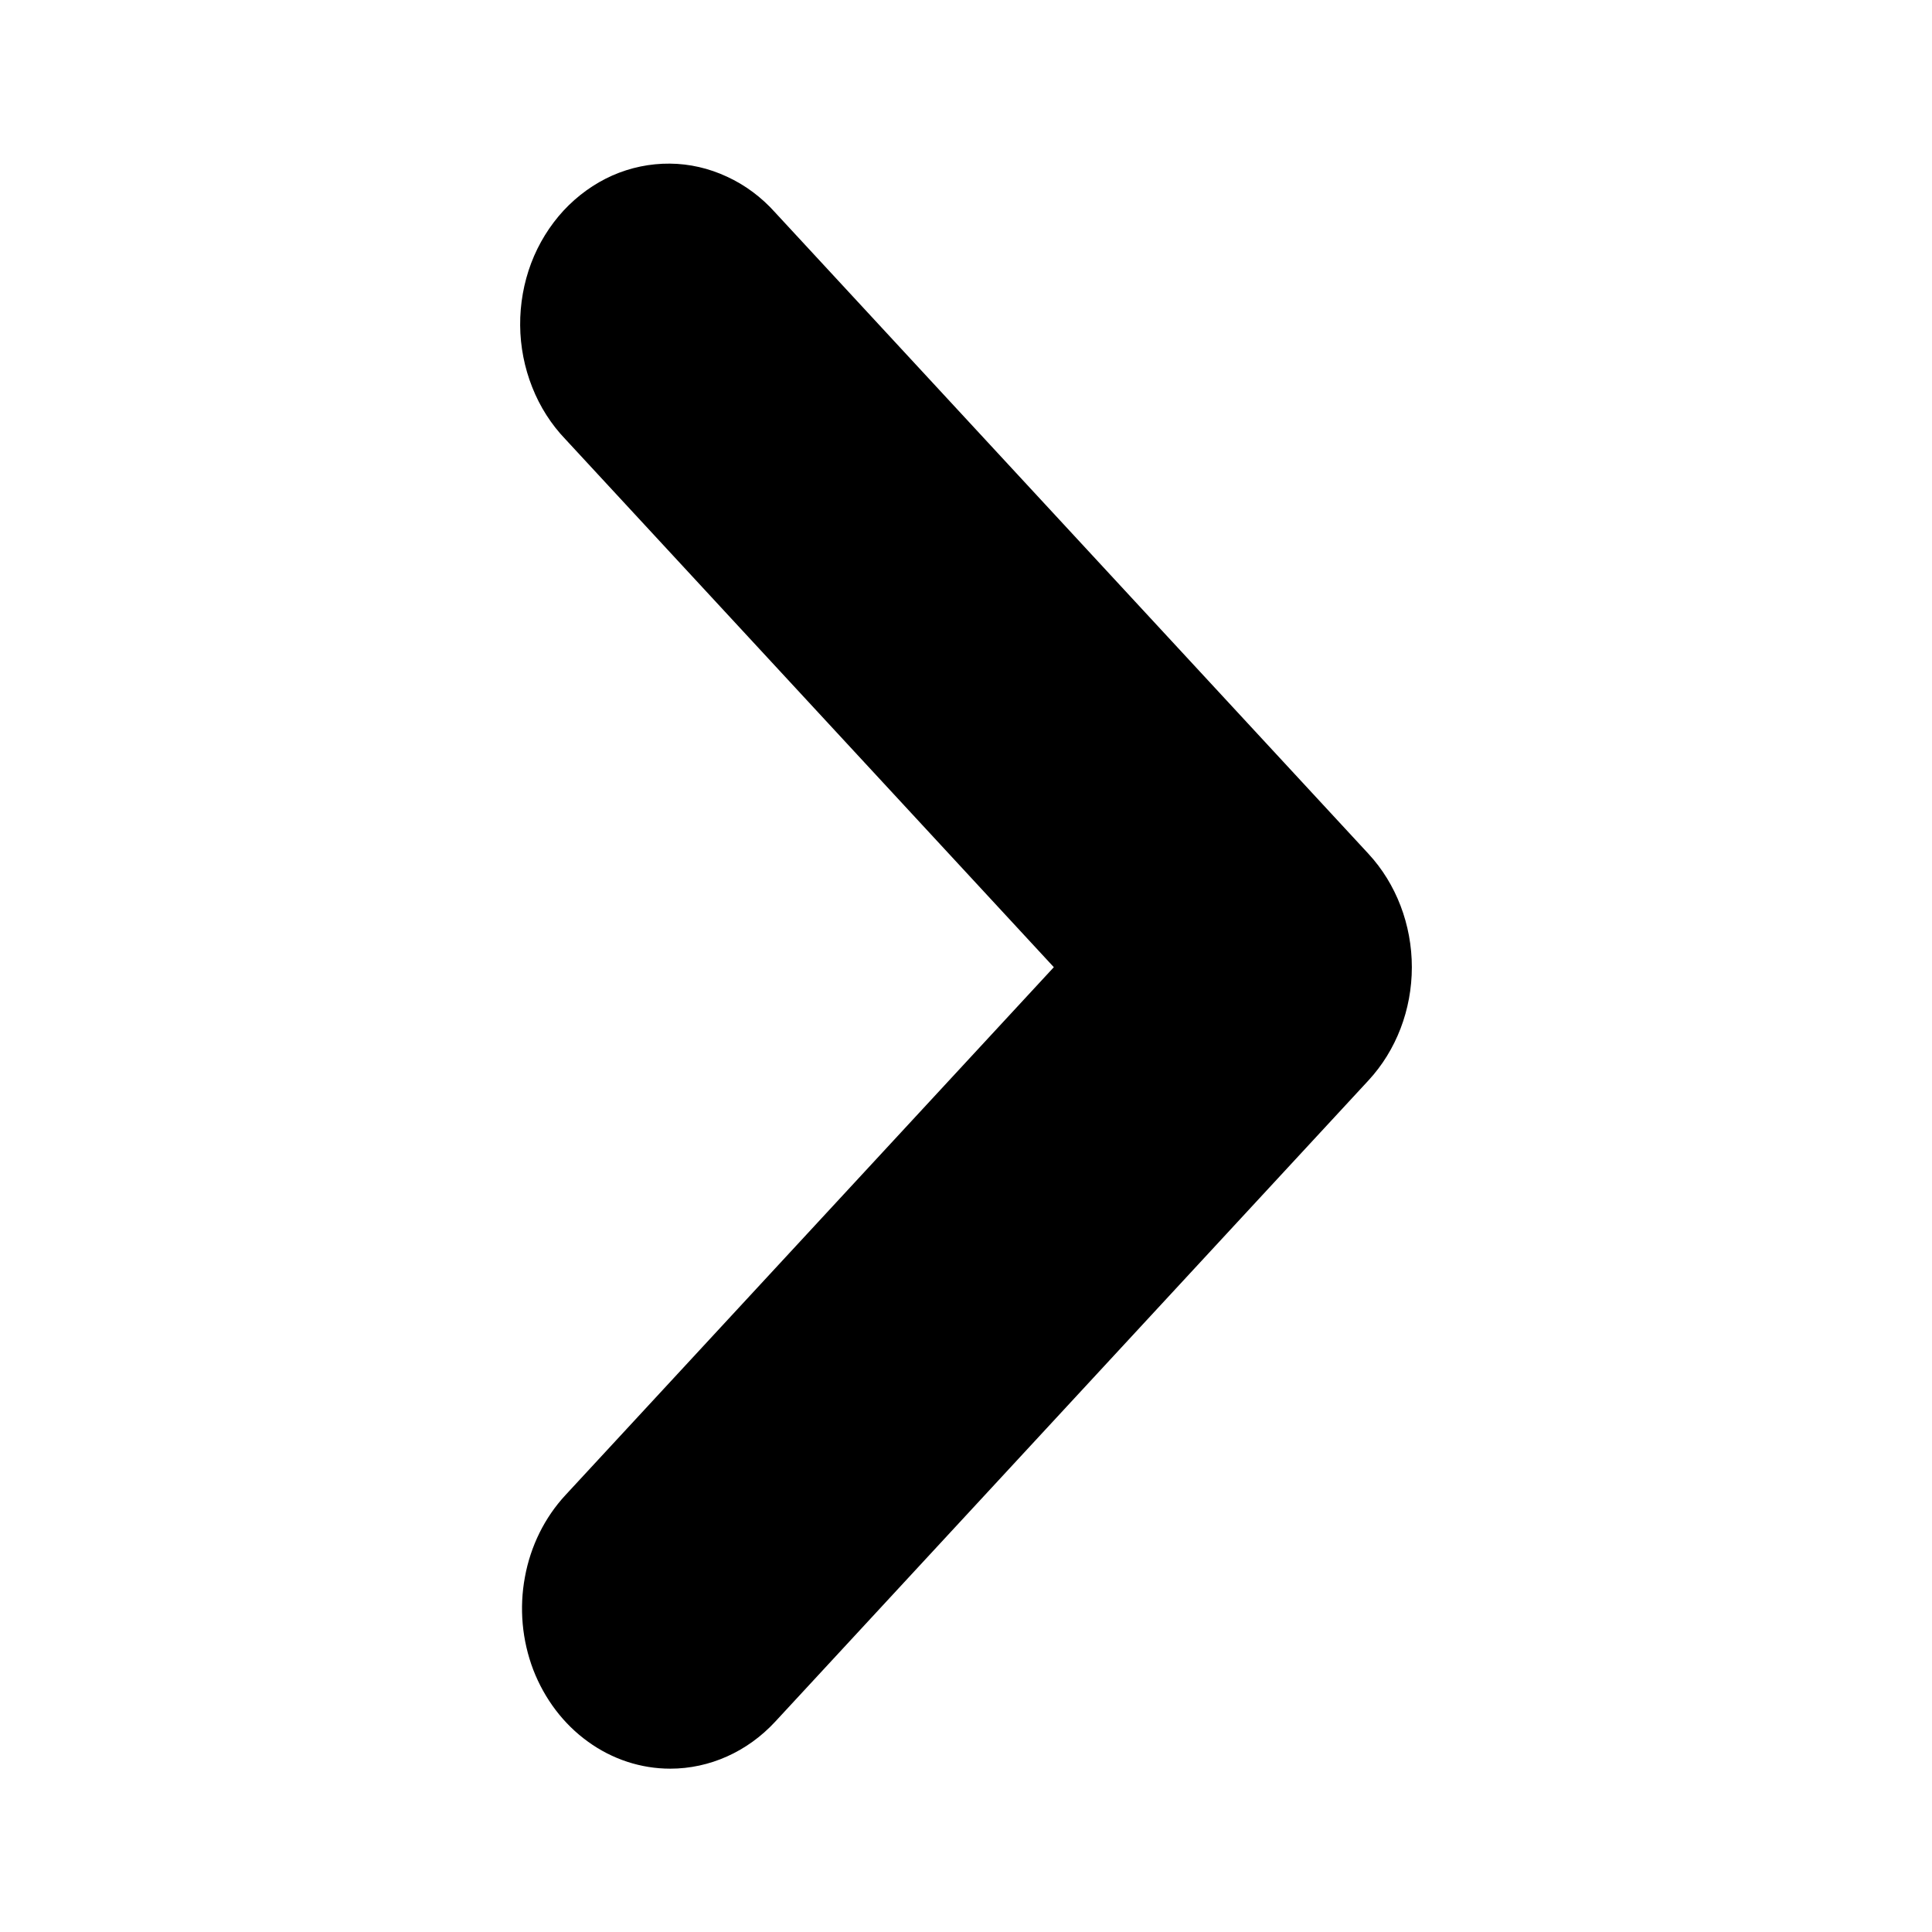 <?xml version="1.0" encoding="UTF-8"?>
<svg width="12" height="12" viewBox="0 0 12 13" fill="none" xmlns="http://www.w3.org/2000/svg">
    <path d="M4.01 11.901C3.813 11.901 3.62 11.838 3.456 11.719C3.292 11.601 3.164 11.432 3.088 11.235C3.013 11.038 2.993 10.821 3.032 10.612C3.07 10.403 3.165 10.211 3.305 10.06L6.591 6.508L3.305 2.956C3.209 2.856 3.133 2.737 3.081 2.605C3.029 2.474 3.001 2.332 3 2.189C2.999 2.046 3.024 1.904 3.074 1.771C3.124 1.639 3.199 1.518 3.292 1.417C3.386 1.316 3.497 1.236 3.62 1.181C3.743 1.127 3.874 1.1 4.007 1.101C4.139 1.102 4.27 1.132 4.392 1.189C4.514 1.245 4.624 1.327 4.716 1.43L8.708 5.745C8.895 5.947 9 6.222 9 6.508C9 6.794 8.895 7.068 8.708 7.27L4.716 11.585C4.529 11.787 4.275 11.901 4.01 11.901Z" fill="#000000"/>
</svg>
